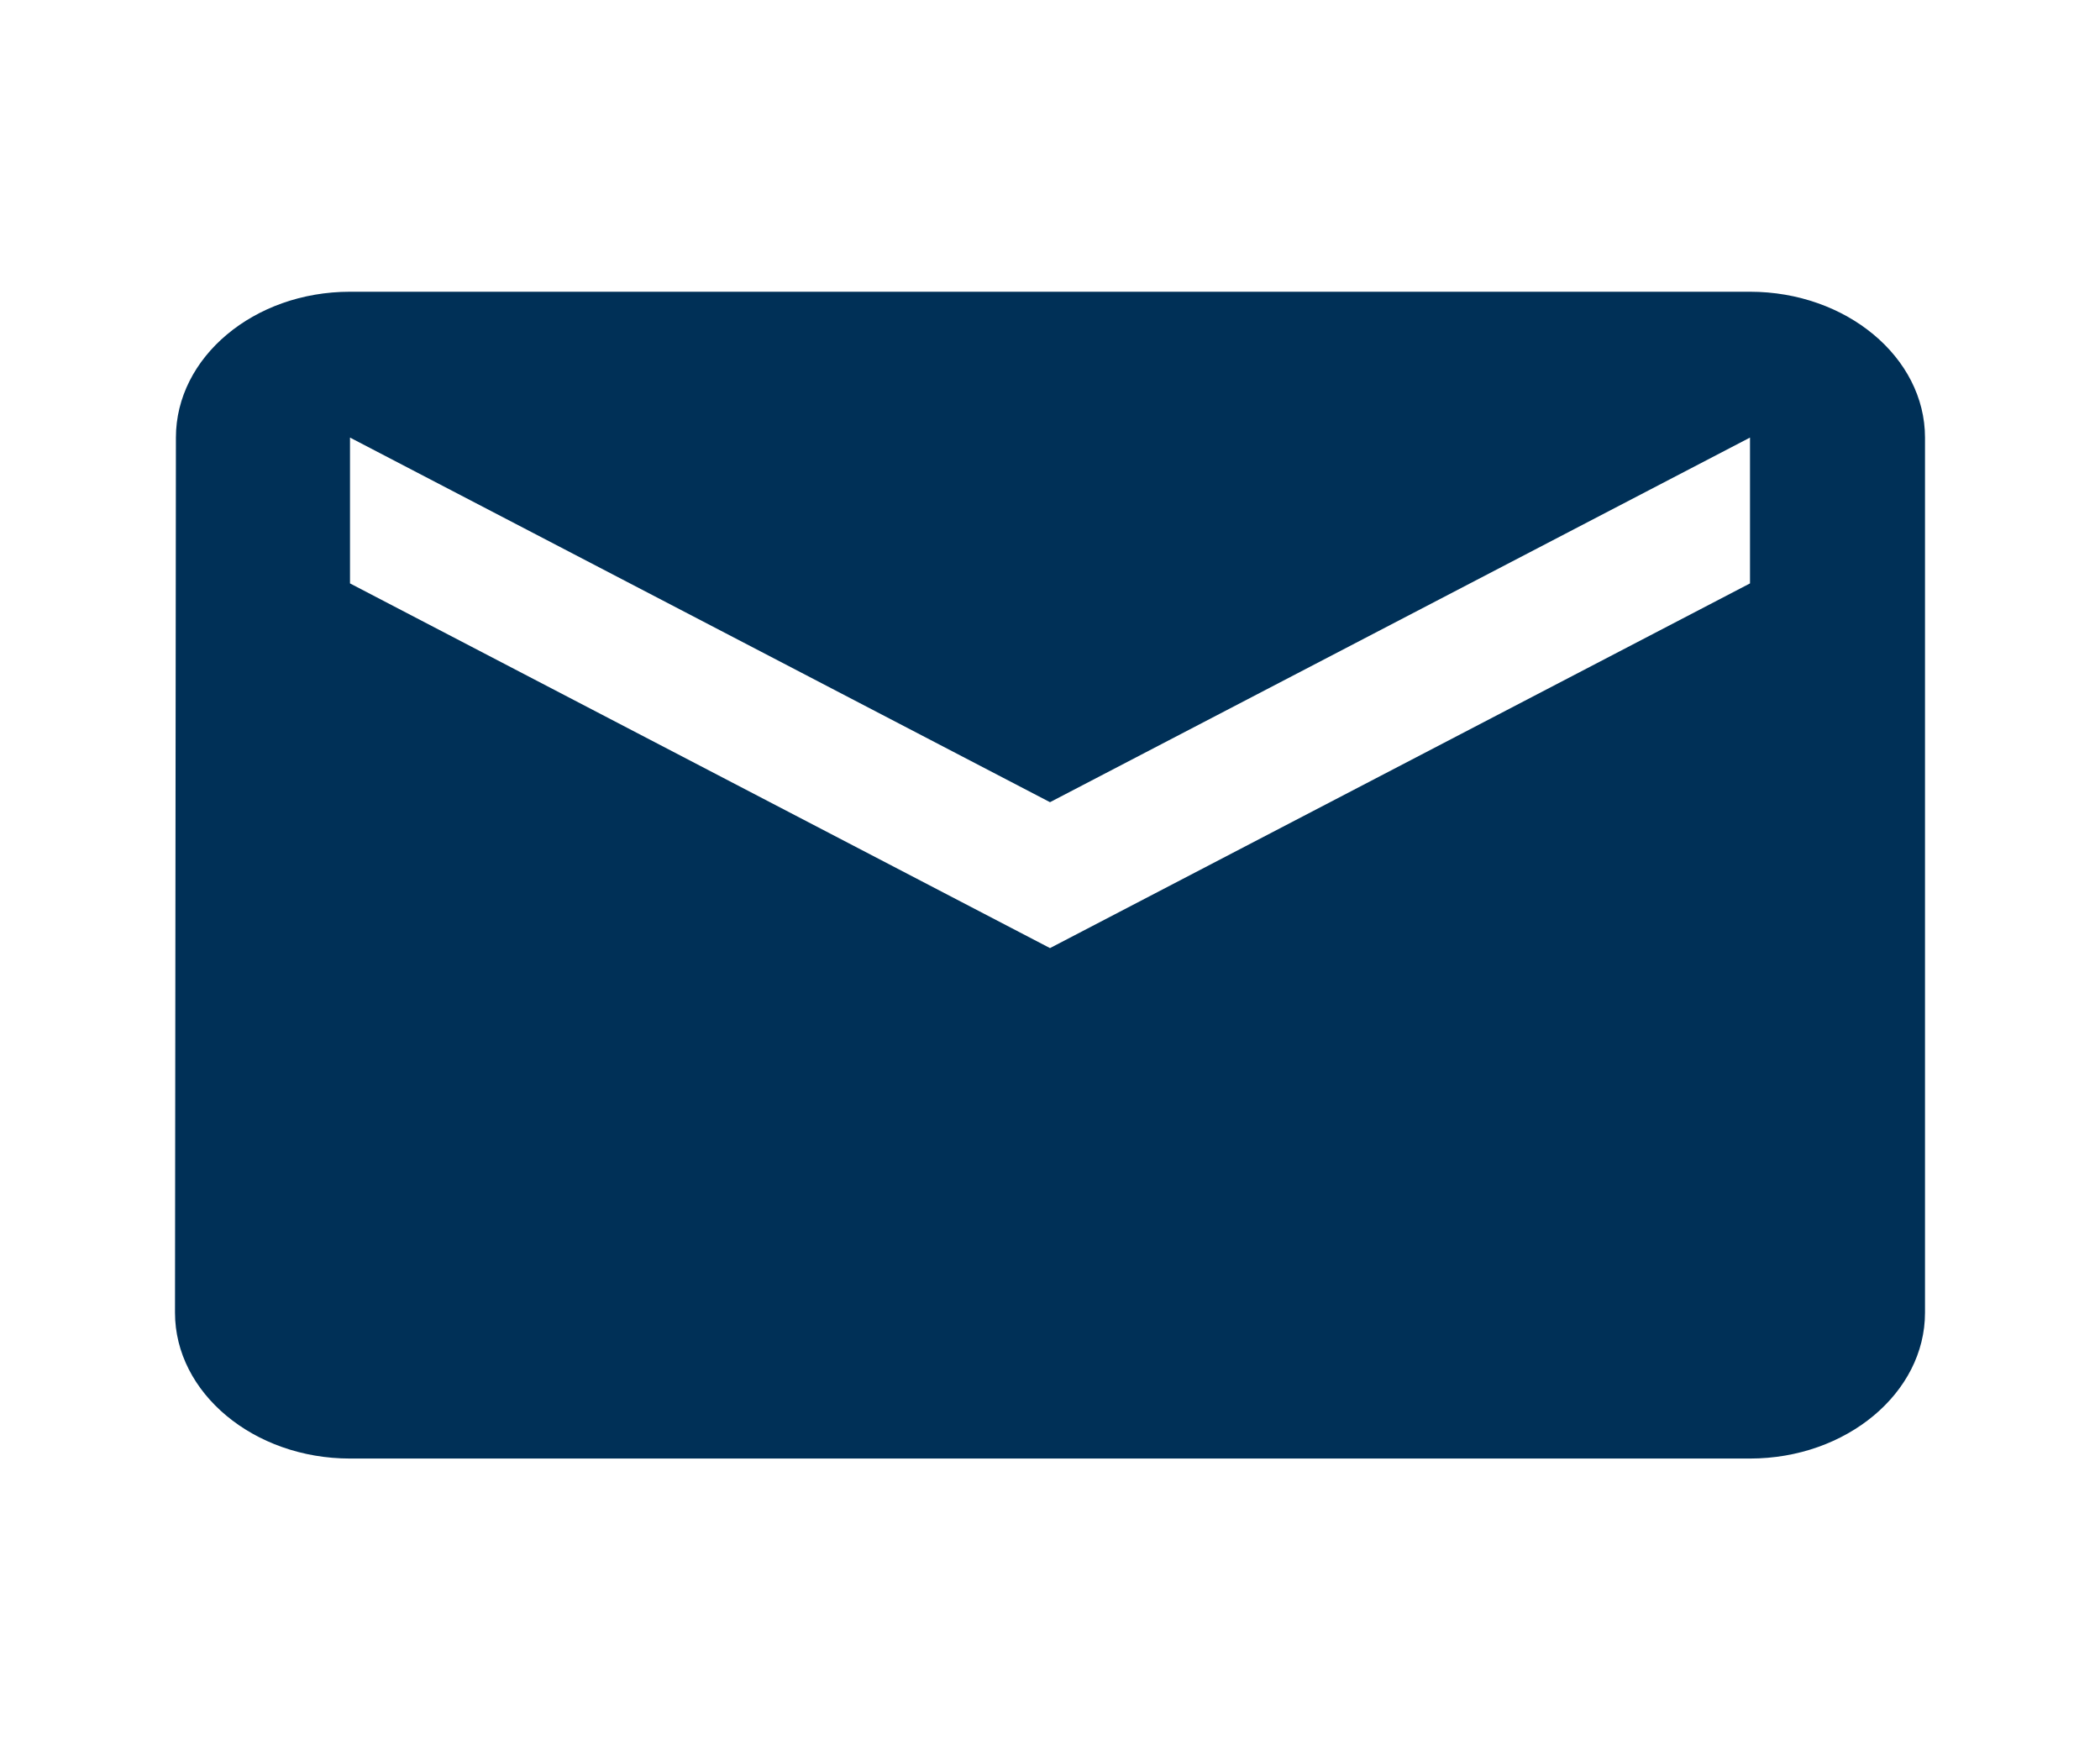 <svg width="30" height="25" viewBox="0 0 30 25" fill="none" xmlns="http://www.w3.org/2000/svg">
<path d="M25 4.167H5C3.625 4.167 2.513 5.104 2.513 6.25L2.5 18.75C2.5 19.896 3.625 20.833 5 20.833H25C26.375 20.833 27.5 19.896 27.5 18.75V6.25C27.5 5.104 26.375 4.167 25 4.167ZM25 8.333L15 13.542L5 8.333V6.25L15 11.458L25 6.25V8.333Z" fill="#003057"/>
</svg>